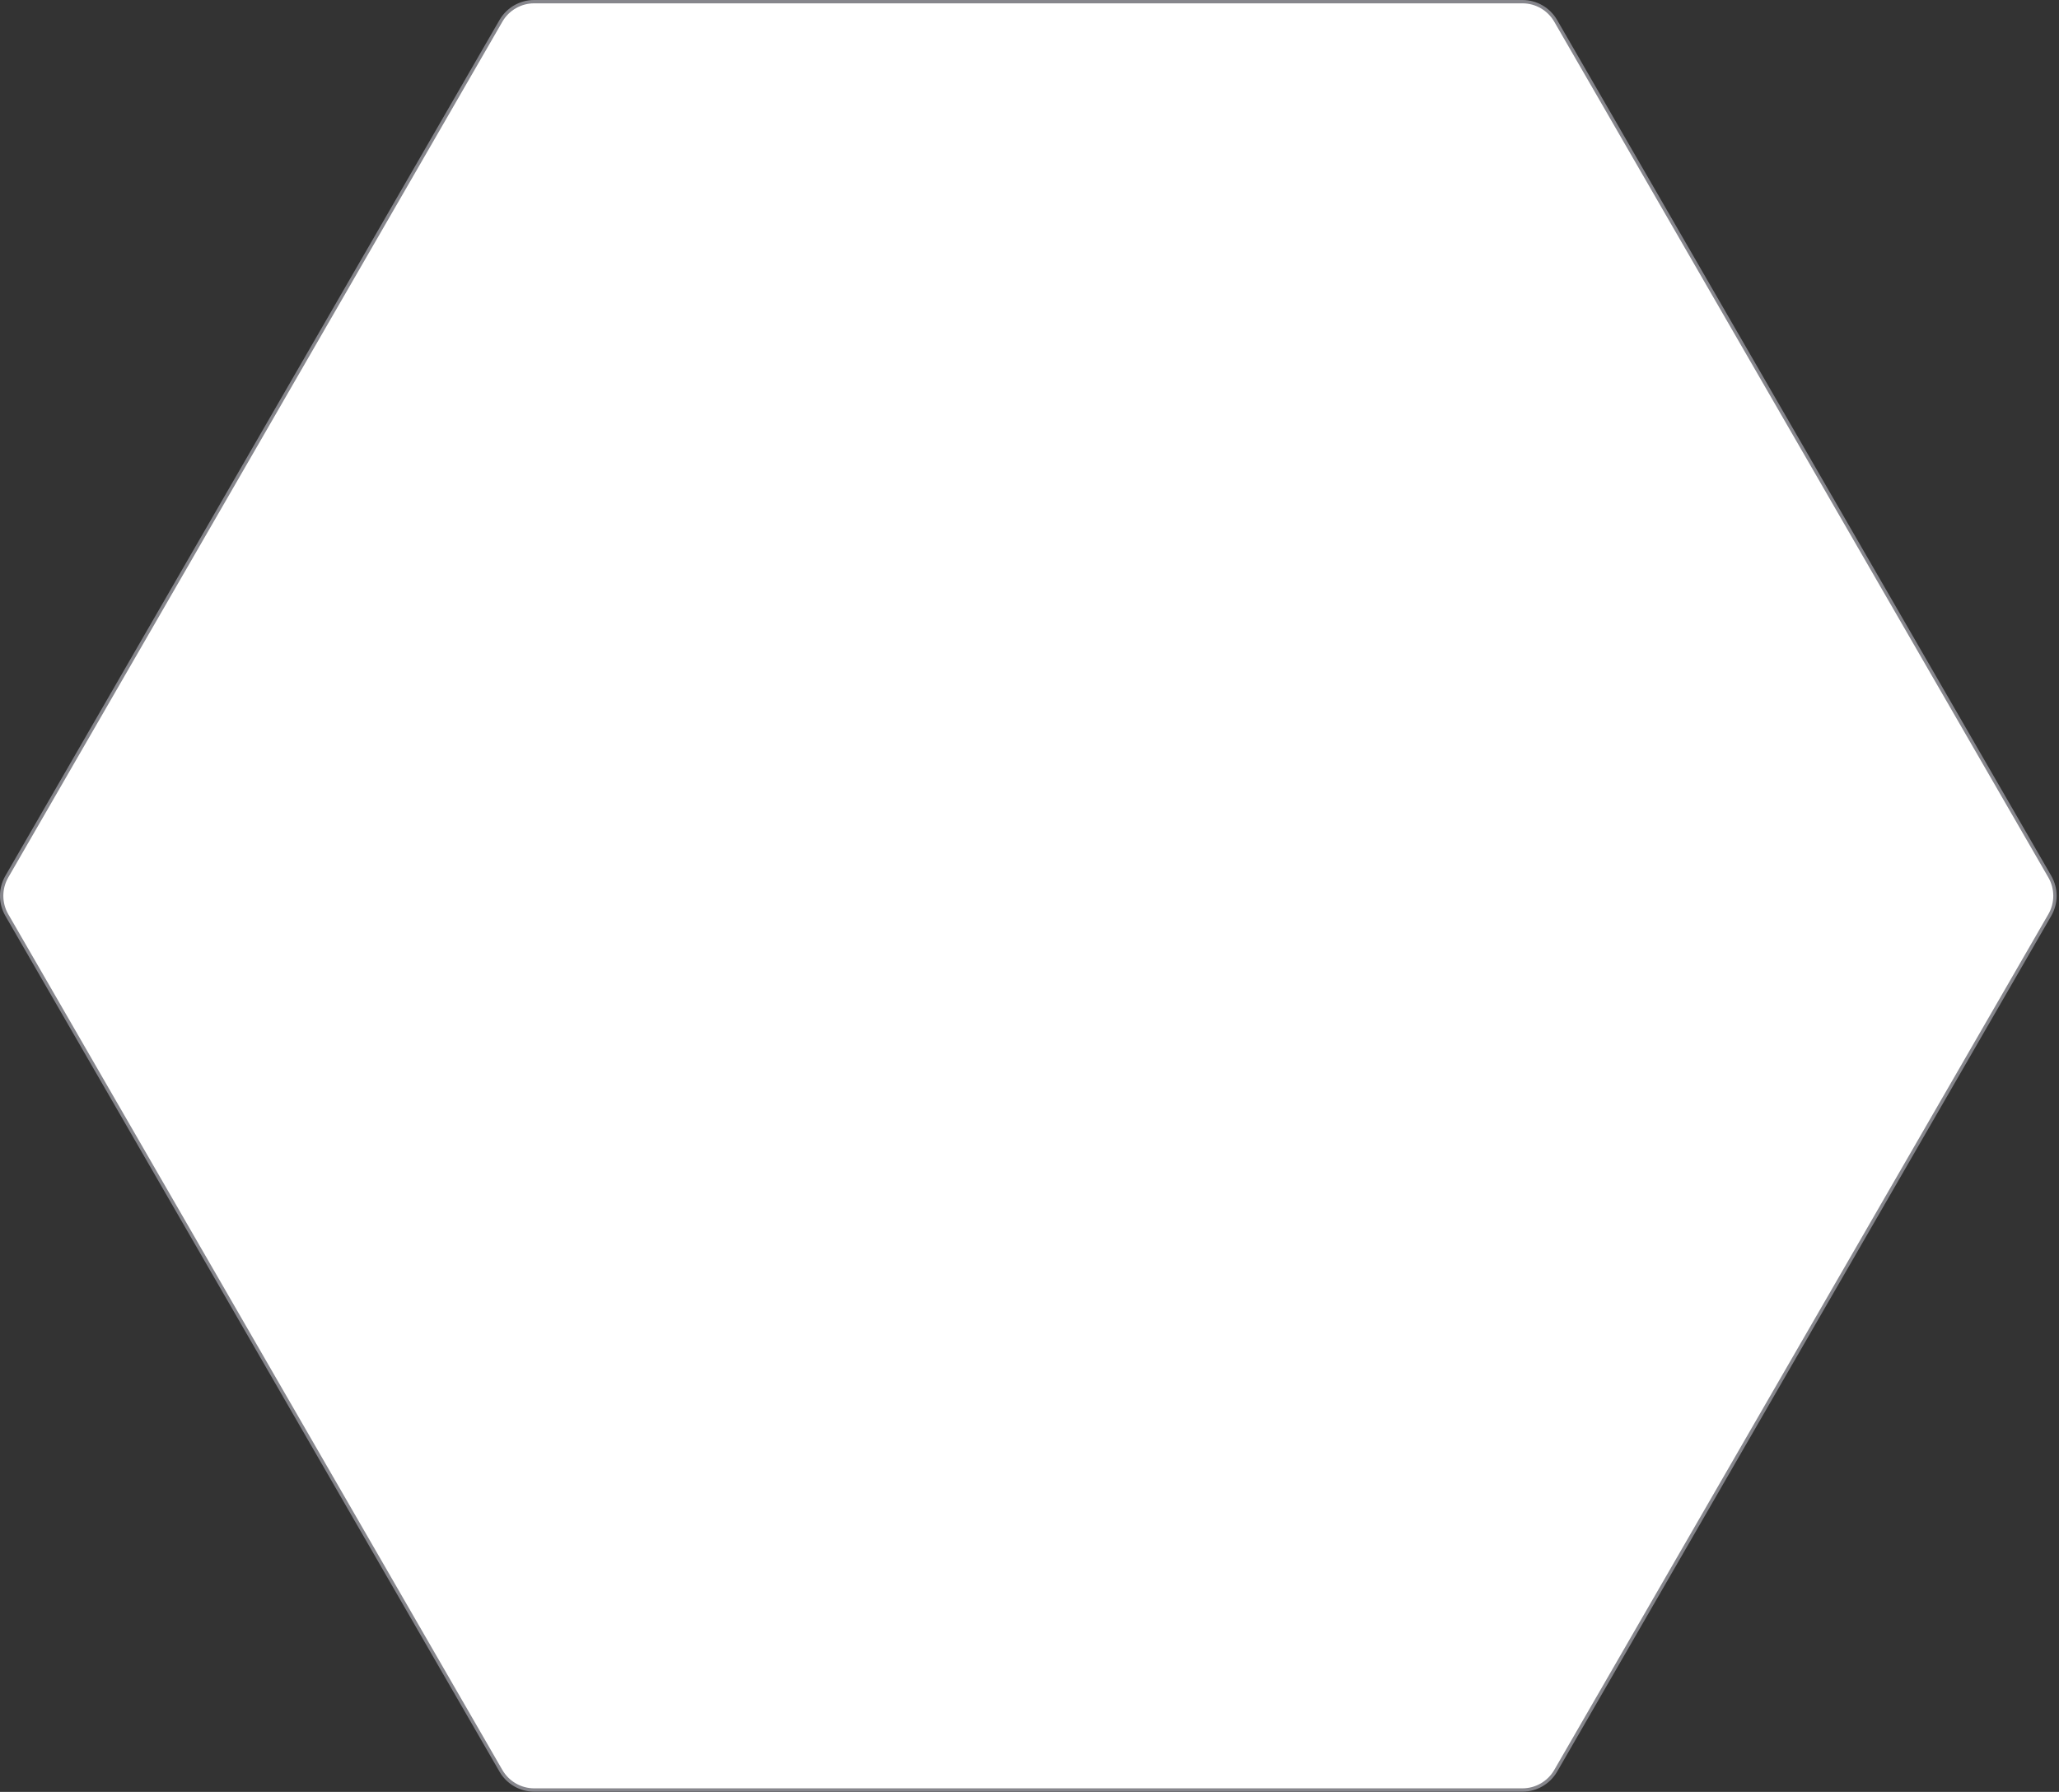 <?xml version="1.0" encoding="UTF-8"?> <svg xmlns="http://www.w3.org/2000/svg" width="617" height="537" viewBox="0 0 617 537" fill="none"><rect x="0" y="0" width="617" height="537" fill="#333333" stroke="none"/><path d="M160.072 0.5H456.216C460.324 0.5 464.121 2.692 466.175 6.25L614.246 262.718C616.3 266.276 616.3 270.66 614.246 274.218L466.175 530.686C464.121 534.244 460.324 536.435 456.216 536.436H160.072C155.964 536.436 152.167 534.244 150.112 530.686L2.041 274.218C-0.013 270.66 -0.013 266.276 2.041 262.718L150.112 6.25C152.167 2.692 155.964 0.5 160.072 0.5Z" fill="white" stroke="#86868C"></path></svg> 